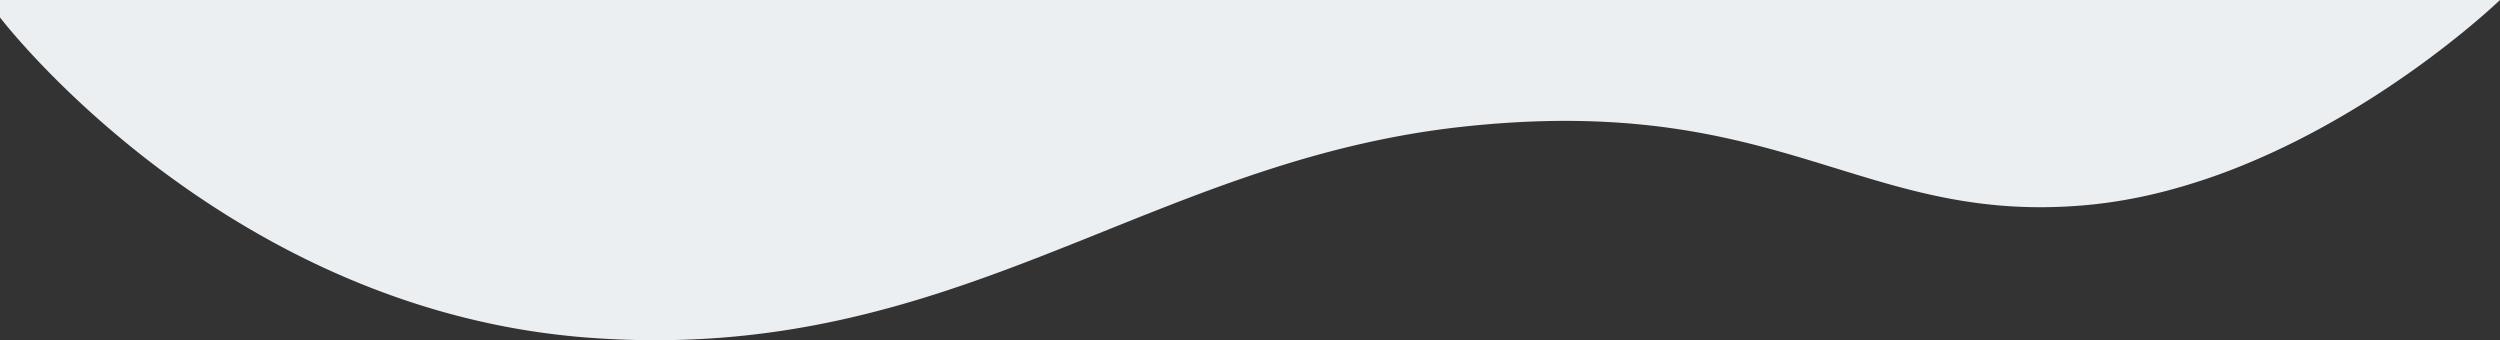 <svg xmlns="http://www.w3.org/2000/svg" width="1920" height="261.287" viewBox="0 0 1920 261.287">
  <rect x="0" y="0" width="1920" height="261.287" fill="#333333" stroke="none"/>
  <path id="l_1" data-name="l 1" d="M503.356,1047.286h-.037c-16.777,0-33.981-.65-51.134-1.932-17.106-1.278-34.383-3.371-51.351-6.22-16.235-2.726-32.619-6.215-48.7-10.372-15.333-3.965-30.793-8.64-45.95-13.9-14.4-4.994-28.906-10.644-43.115-16.793-49.15-21.27-97.019-49.385-142.277-83.565-17.78-13.428-35.194-27.835-51.758-42.82-13.253-11.99-25.994-24.375-37.87-36.81C10.982,813.74.108,799.538,0,799.4V786H1920l-.005.008c-.991.952-10.146,9.677-26.04,22.75-9.642,7.93-19.783,15.827-30.144,23.473-12.942,9.551-26.27,18.739-39.611,27.309-33.94,21.8-68.185,39.777-101.784,53.437a473.833,473.833,0,0,1-59.253,19.786c-10.413,2.7-20.869,4.977-31.078,6.772-10.677,1.877-21.377,3.278-31.8,4.164-11.214.952-22.406,1.435-33.265,1.436a364.617,364.617,0,0,1-42.845-2.5c-12.865-1.506-25.763-3.682-39.43-6.652-25.484-5.538-49.4-12.905-74.714-20.7l-.011,0-.238-.073c-3.428-1.056-6.972-2.148-10.485-3.224-12.922-3.957-26.933-8.17-41.831-12.174-16.033-4.309-30.93-7.783-45.545-10.62-17.191-3.338-33.917-5.8-51.133-7.512-18.958-1.891-38.673-2.85-58.6-2.85-12.282,0-25,.362-37.789,1.076-13.353.745-27.225,1.9-41.232,3.426-12.6,1.375-25.4,3.15-38.044,5.277-12.047,2.027-24.354,4.441-36.579,7.175-22.556,5.045-45.321,11.247-69.6,18.96-20.227,6.426-41.894,14.046-66.239,23.3-21.709,8.248-43.488,17-64.549,25.459-25.641,10.3-52.155,20.954-78.727,30.774-14.3,5.287-27.484,9.917-40.291,14.156-14.379,4.76-27.925,8.908-41.411,12.682-14.485,4.054-28.922,7.66-42.908,10.718-14.971,3.273-30.037,6.053-44.781,8.263-15.6,2.339-31.42,4.128-47.03,5.319C536.639,1046.651,519.932,1047.285,503.356,1047.286Z" transform="translate(0 -786)" fill="#EBEFF2"/>
</svg>
